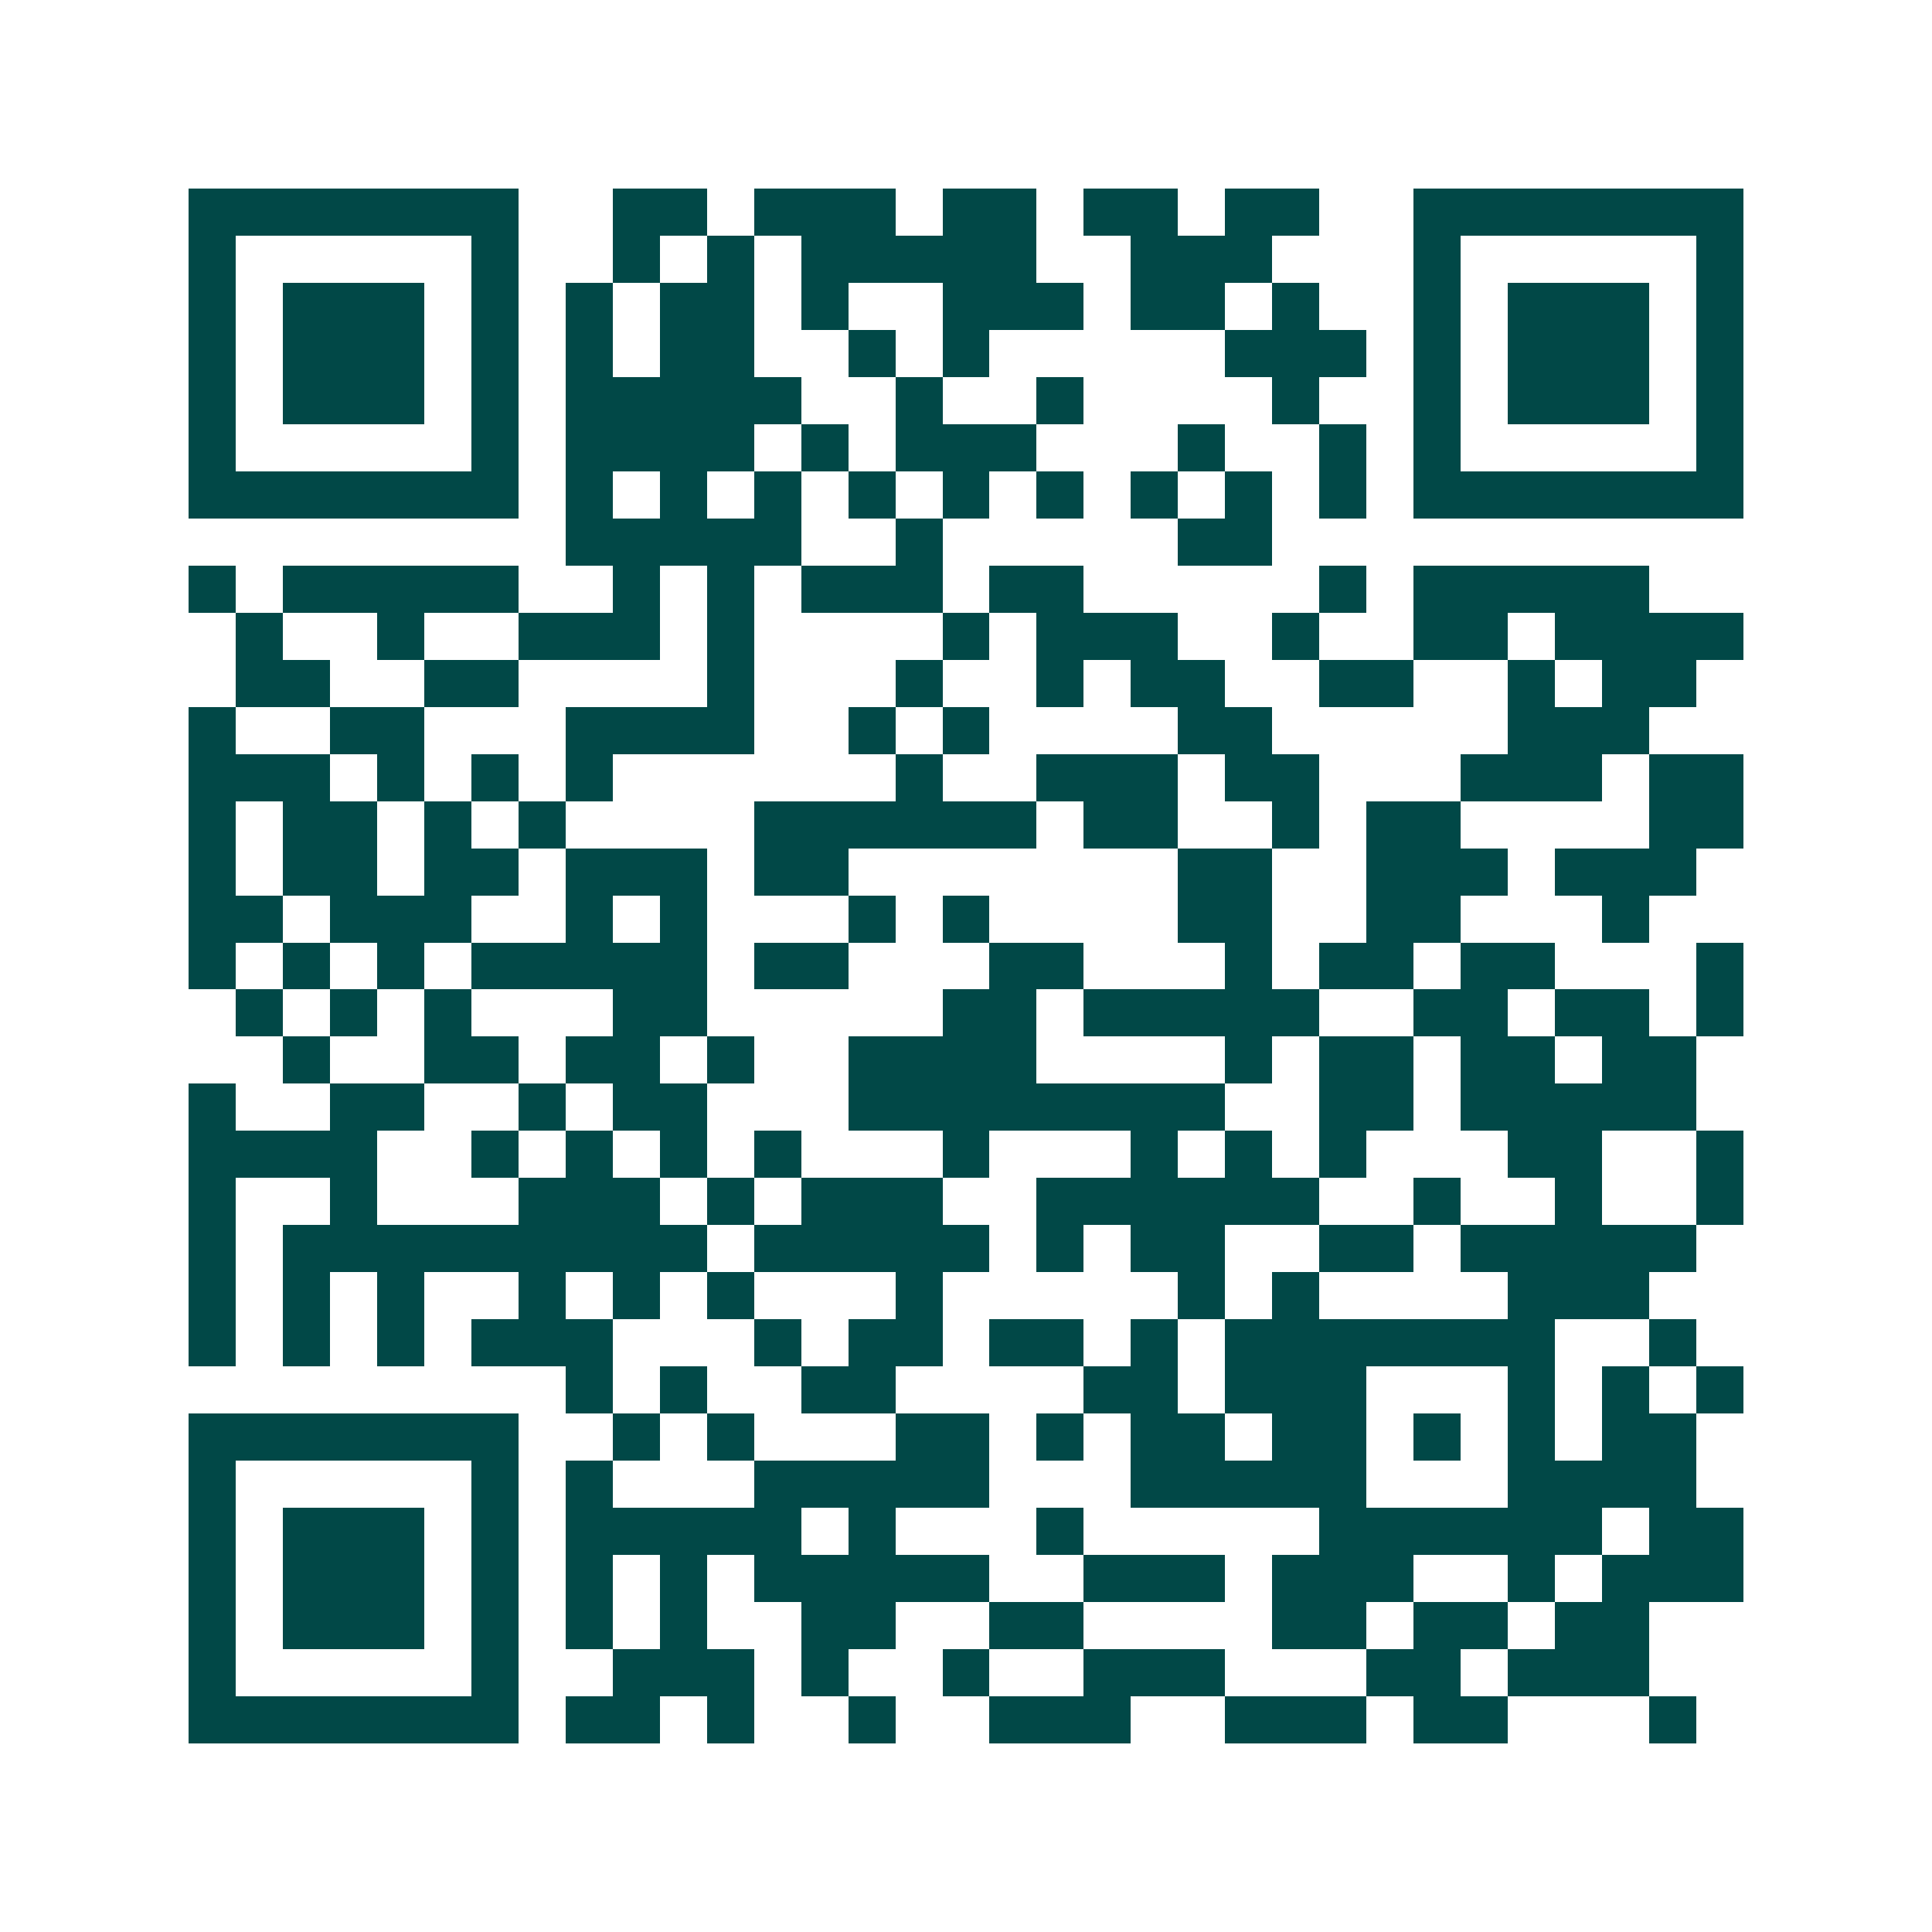 <svg xmlns="http://www.w3.org/2000/svg" width="200" height="200" viewBox="0 0 41 41" shape-rendering="crispEdges"><path fill="#ffffff" d="M0 0h41v41H0z"/><path stroke="#014847" d="M4 4.5h7m2 0h2m1 0h3m1 0h2m1 0h2m1 0h2m2 0h7M4 5.5h1m5 0h1m2 0h1m1 0h1m1 0h5m2 0h3m3 0h1m5 0h1M4 6.5h1m1 0h3m1 0h1m1 0h1m1 0h2m1 0h1m2 0h3m1 0h2m1 0h1m2 0h1m1 0h3m1 0h1M4 7.5h1m1 0h3m1 0h1m1 0h1m1 0h2m2 0h1m1 0h1m5 0h3m1 0h1m1 0h3m1 0h1M4 8.5h1m1 0h3m1 0h1m1 0h5m2 0h1m2 0h1m4 0h1m2 0h1m1 0h3m1 0h1M4 9.5h1m5 0h1m1 0h4m1 0h1m1 0h3m3 0h1m2 0h1m1 0h1m5 0h1M4 10.5h7m1 0h1m1 0h1m1 0h1m1 0h1m1 0h1m1 0h1m1 0h1m1 0h1m1 0h1m1 0h7M12 11.5h5m2 0h1m5 0h2M4 12.5h1m1 0h5m2 0h1m1 0h1m1 0h3m1 0h2m5 0h1m1 0h5M5 13.5h1m2 0h1m2 0h3m1 0h1m4 0h1m1 0h3m2 0h1m2 0h2m1 0h4M5 14.5h2m2 0h2m4 0h1m3 0h1m2 0h1m1 0h2m2 0h2m2 0h1m1 0h2M4 15.5h1m2 0h2m3 0h4m2 0h1m1 0h1m4 0h2m5 0h3M4 16.5h3m1 0h1m1 0h1m1 0h1m6 0h1m2 0h3m1 0h2m3 0h3m1 0h2M4 17.5h1m1 0h2m1 0h1m1 0h1m4 0h6m1 0h2m2 0h1m1 0h2m4 0h2M4 18.5h1m1 0h2m1 0h2m1 0h3m1 0h2m7 0h2m2 0h3m1 0h3M4 19.5h2m1 0h3m2 0h1m1 0h1m3 0h1m1 0h1m4 0h2m2 0h2m3 0h1M4 20.5h1m1 0h1m1 0h1m1 0h5m1 0h2m3 0h2m3 0h1m1 0h2m1 0h2m3 0h1M5 21.5h1m1 0h1m1 0h1m3 0h2m5 0h2m1 0h5m2 0h2m1 0h2m1 0h1M6 22.5h1m2 0h2m1 0h2m1 0h1m2 0h4m4 0h1m1 0h2m1 0h2m1 0h2M4 23.5h1m2 0h2m2 0h1m1 0h2m3 0h8m2 0h2m1 0h5M4 24.5h4m2 0h1m1 0h1m1 0h1m1 0h1m3 0h1m3 0h1m1 0h1m1 0h1m3 0h2m2 0h1M4 25.5h1m2 0h1m3 0h3m1 0h1m1 0h3m2 0h6m2 0h1m2 0h1m2 0h1M4 26.5h1m1 0h9m1 0h5m1 0h1m1 0h2m2 0h2m1 0h5M4 27.5h1m1 0h1m1 0h1m2 0h1m1 0h1m1 0h1m3 0h1m5 0h1m1 0h1m4 0h3M4 28.5h1m1 0h1m1 0h1m1 0h3m3 0h1m1 0h2m1 0h2m1 0h1m1 0h7m2 0h1M12 29.5h1m1 0h1m2 0h2m4 0h2m1 0h3m3 0h1m1 0h1m1 0h1M4 30.5h7m2 0h1m1 0h1m3 0h2m1 0h1m1 0h2m1 0h2m1 0h1m1 0h1m1 0h2M4 31.5h1m5 0h1m1 0h1m3 0h5m3 0h5m3 0h4M4 32.5h1m1 0h3m1 0h1m1 0h5m1 0h1m3 0h1m5 0h6m1 0h2M4 33.5h1m1 0h3m1 0h1m1 0h1m1 0h1m1 0h5m2 0h3m1 0h3m2 0h1m1 0h3M4 34.5h1m1 0h3m1 0h1m1 0h1m1 0h1m2 0h2m2 0h2m4 0h2m1 0h2m1 0h2M4 35.5h1m5 0h1m2 0h3m1 0h1m2 0h1m2 0h3m3 0h2m1 0h3M4 36.5h7m1 0h2m1 0h1m2 0h1m2 0h3m2 0h3m1 0h2m3 0h1"/></svg>
